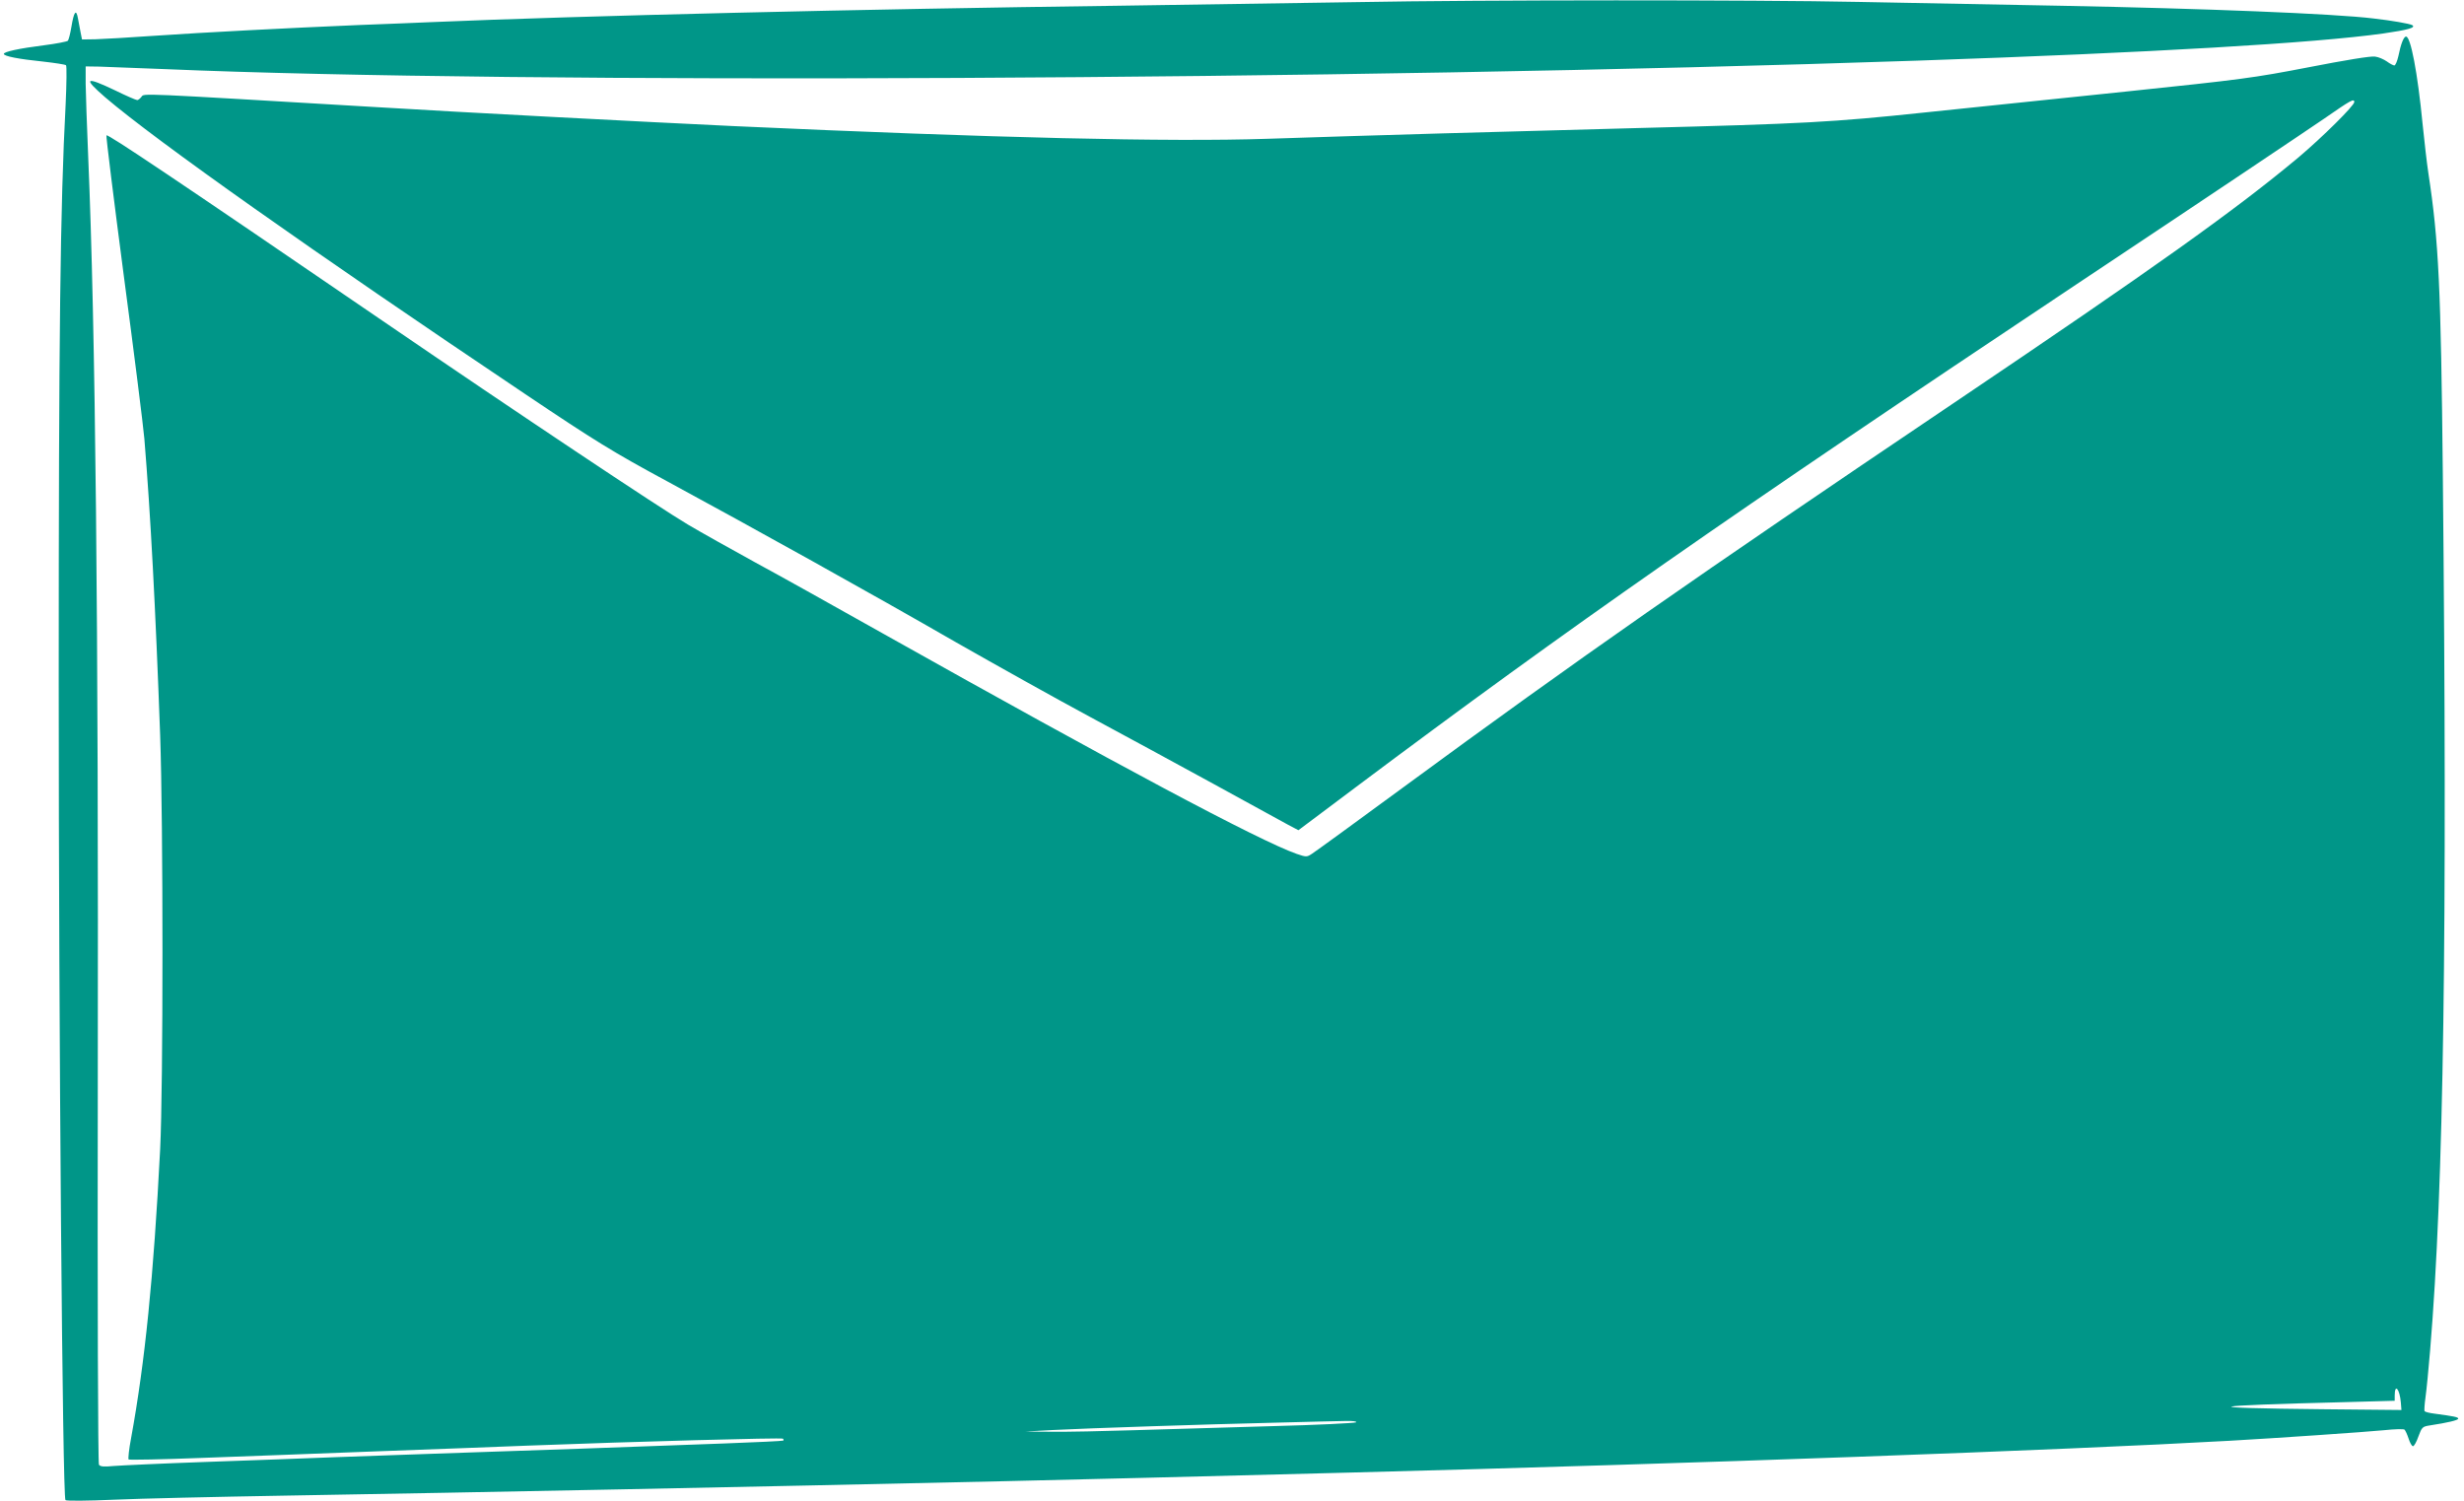 <?xml version="1.0" standalone="no"?>
<!DOCTYPE svg PUBLIC "-//W3C//DTD SVG 20010904//EN"
 "http://www.w3.org/TR/2001/REC-SVG-20010904/DTD/svg10.dtd">
<svg version="1.0" xmlns="http://www.w3.org/2000/svg"
 width="1280pt" height="780pt" viewBox="0 0 1280 780"
 preserveAspectRatio="xMidYMid meet">
<g transform="translate(0,780) scale(0.1,-0.1)"
fill="#009688" stroke="none">
<path d="M7050 7789 c-234 -4 -798 -12 -1255 -19 -1313 -17 -2785 -52 -3555
-85 -69 -3 -237 -10 -375 -15 -378 -16 -803 -38 -1065 -56 -129 -9 -266 -17
-304 -18 l-70 -1 -7 35 c-4 19 -10 52 -14 74 -9 52 -21 36 -34 -43 -6 -36 -14
-68 -19 -73 -4 -4 -59 -15 -122 -23 -134 -17 -210 -34 -210 -45 0 -12 77 -27
205 -40 61 -7 114 -15 118 -19 4 -4 3 -95 -2 -202 -28 -529 -36 -1186 -36
-3004 0 -1840 20 -4232 35 -4248 4 -5 117 -4 251 2 134 6 530 15 879 21 1060
18 2406 45 3740 75 601 14 798 19 1805 45 1800 47 3695 116 4565 165 232 13
714 46 804 55 55 6 103 7 107 3 5 -5 14 -25 21 -46 7 -22 17 -40 23 -40 5 -1
18 21 28 50 18 49 21 52 60 58 92 14 147 27 147 35 0 8 -19 12 -123 26 -26 3
-49 9 -52 13 -2 4 0 36 5 72 5 35 16 145 24 244 71 849 90 2176 66 4550 -10
973 -21 1211 -75 1565 -8 52 -21 167 -30 255 -26 268 -62 455 -86 455 -12 0
-27 -37 -40 -102 -6 -26 -15 -48 -21 -48 -5 0 -23 9 -39 21 -16 11 -43 23 -61
25 -20 4 -158 -19 -343 -55 -289 -56 -352 -64 -945 -126 -349 -36 -825 -86
-1058 -110 -474 -50 -623 -58 -1477 -80 -655 -17 -1429 -39 -1930 -56 -513
-17 -1414 4 -2775 66 -446 21 -1407 71 -1880 100 -1222 72 -1181 71 -1195 52
-7 -9 -17 -17 -22 -17 -6 0 -57 22 -114 50 -157 75 -170 66 -52 -36 267 -228
1081 -803 2178 -1539 369 -248 459 -303 740 -455 456 -247 1059 -582 1500
-836 209 -119 522 -294 695 -387 173 -93 464 -251 645 -350 182 -100 355 -195
385 -211 l55 -29 300 225 c1112 833 1926 1401 3745 2613 630 419 1207 806
1284 859 137 95 156 106 156 86 0 -19 -165 -182 -289 -287 -332 -277 -746
-572 -1801 -1283 -1340 -903 -1939 -1321 -2850 -1990 -245 -180 -458 -335
-474 -345 -27 -18 -30 -18 -80 -1 -194 68 -940 466 -2146 1143 -245 138 -546
306 -670 373 -124 68 -279 155 -345 194 -146 86 -897 587 -1590 1061 -1085
742 -1424 969 -1432 962 -3 -4 38 -332 90 -729 53 -398 101 -779 107 -848 32
-390 58 -879 82 -1540 16 -452 16 -1834 0 -2150 -34 -664 -79 -1107 -151
-1501 -11 -57 -16 -107 -13 -111 4 -3 174 0 377 8 204 7 611 23 905 34 294 11
652 24 795 30 553 21 1317 42 1322 36 4 -3 4 -8 2 -10 -2 -2 -141 -9 -309 -15
-685 -25 -875 -32 -1300 -46 -245 -8 -566 -20 -715 -25 -148 -6 -454 -17 -680
-25 -226 -8 -440 -18 -476 -21 -50 -5 -69 -3 -75 7 -5 8 -8 855 -6 1974 4
2400 -12 3936 -50 4825 -7 157 -12 326 -13 375 l0 90 70 -1 c39 -1 192 -7 340
-13 1846 -79 6117 -58 9105 44 1225 42 2063 91 2420 141 132 19 173 31 150 44
-14 7 -103 23 -200 34 -202 25 -886 52 -1620 66 -316 6 -791 15 -1055 20 -538
11 -1957 11 -2605 -1z m5422 -7276 l3 -38 -410 4 c-669 7 -631 18 123 37 l252
7 0 27 c0 65 26 35 32 -37z m-5427 -102 c-6 -4 -203 -14 -440 -20 -236 -7
-558 -16 -715 -21 -157 -5 -348 -9 -425 -8 l-140 1 145 8 c195 10 776 29 1150
38 168 4 334 9 370 9 36 1 60 -2 55 -7z"/>
</g>
</svg>
